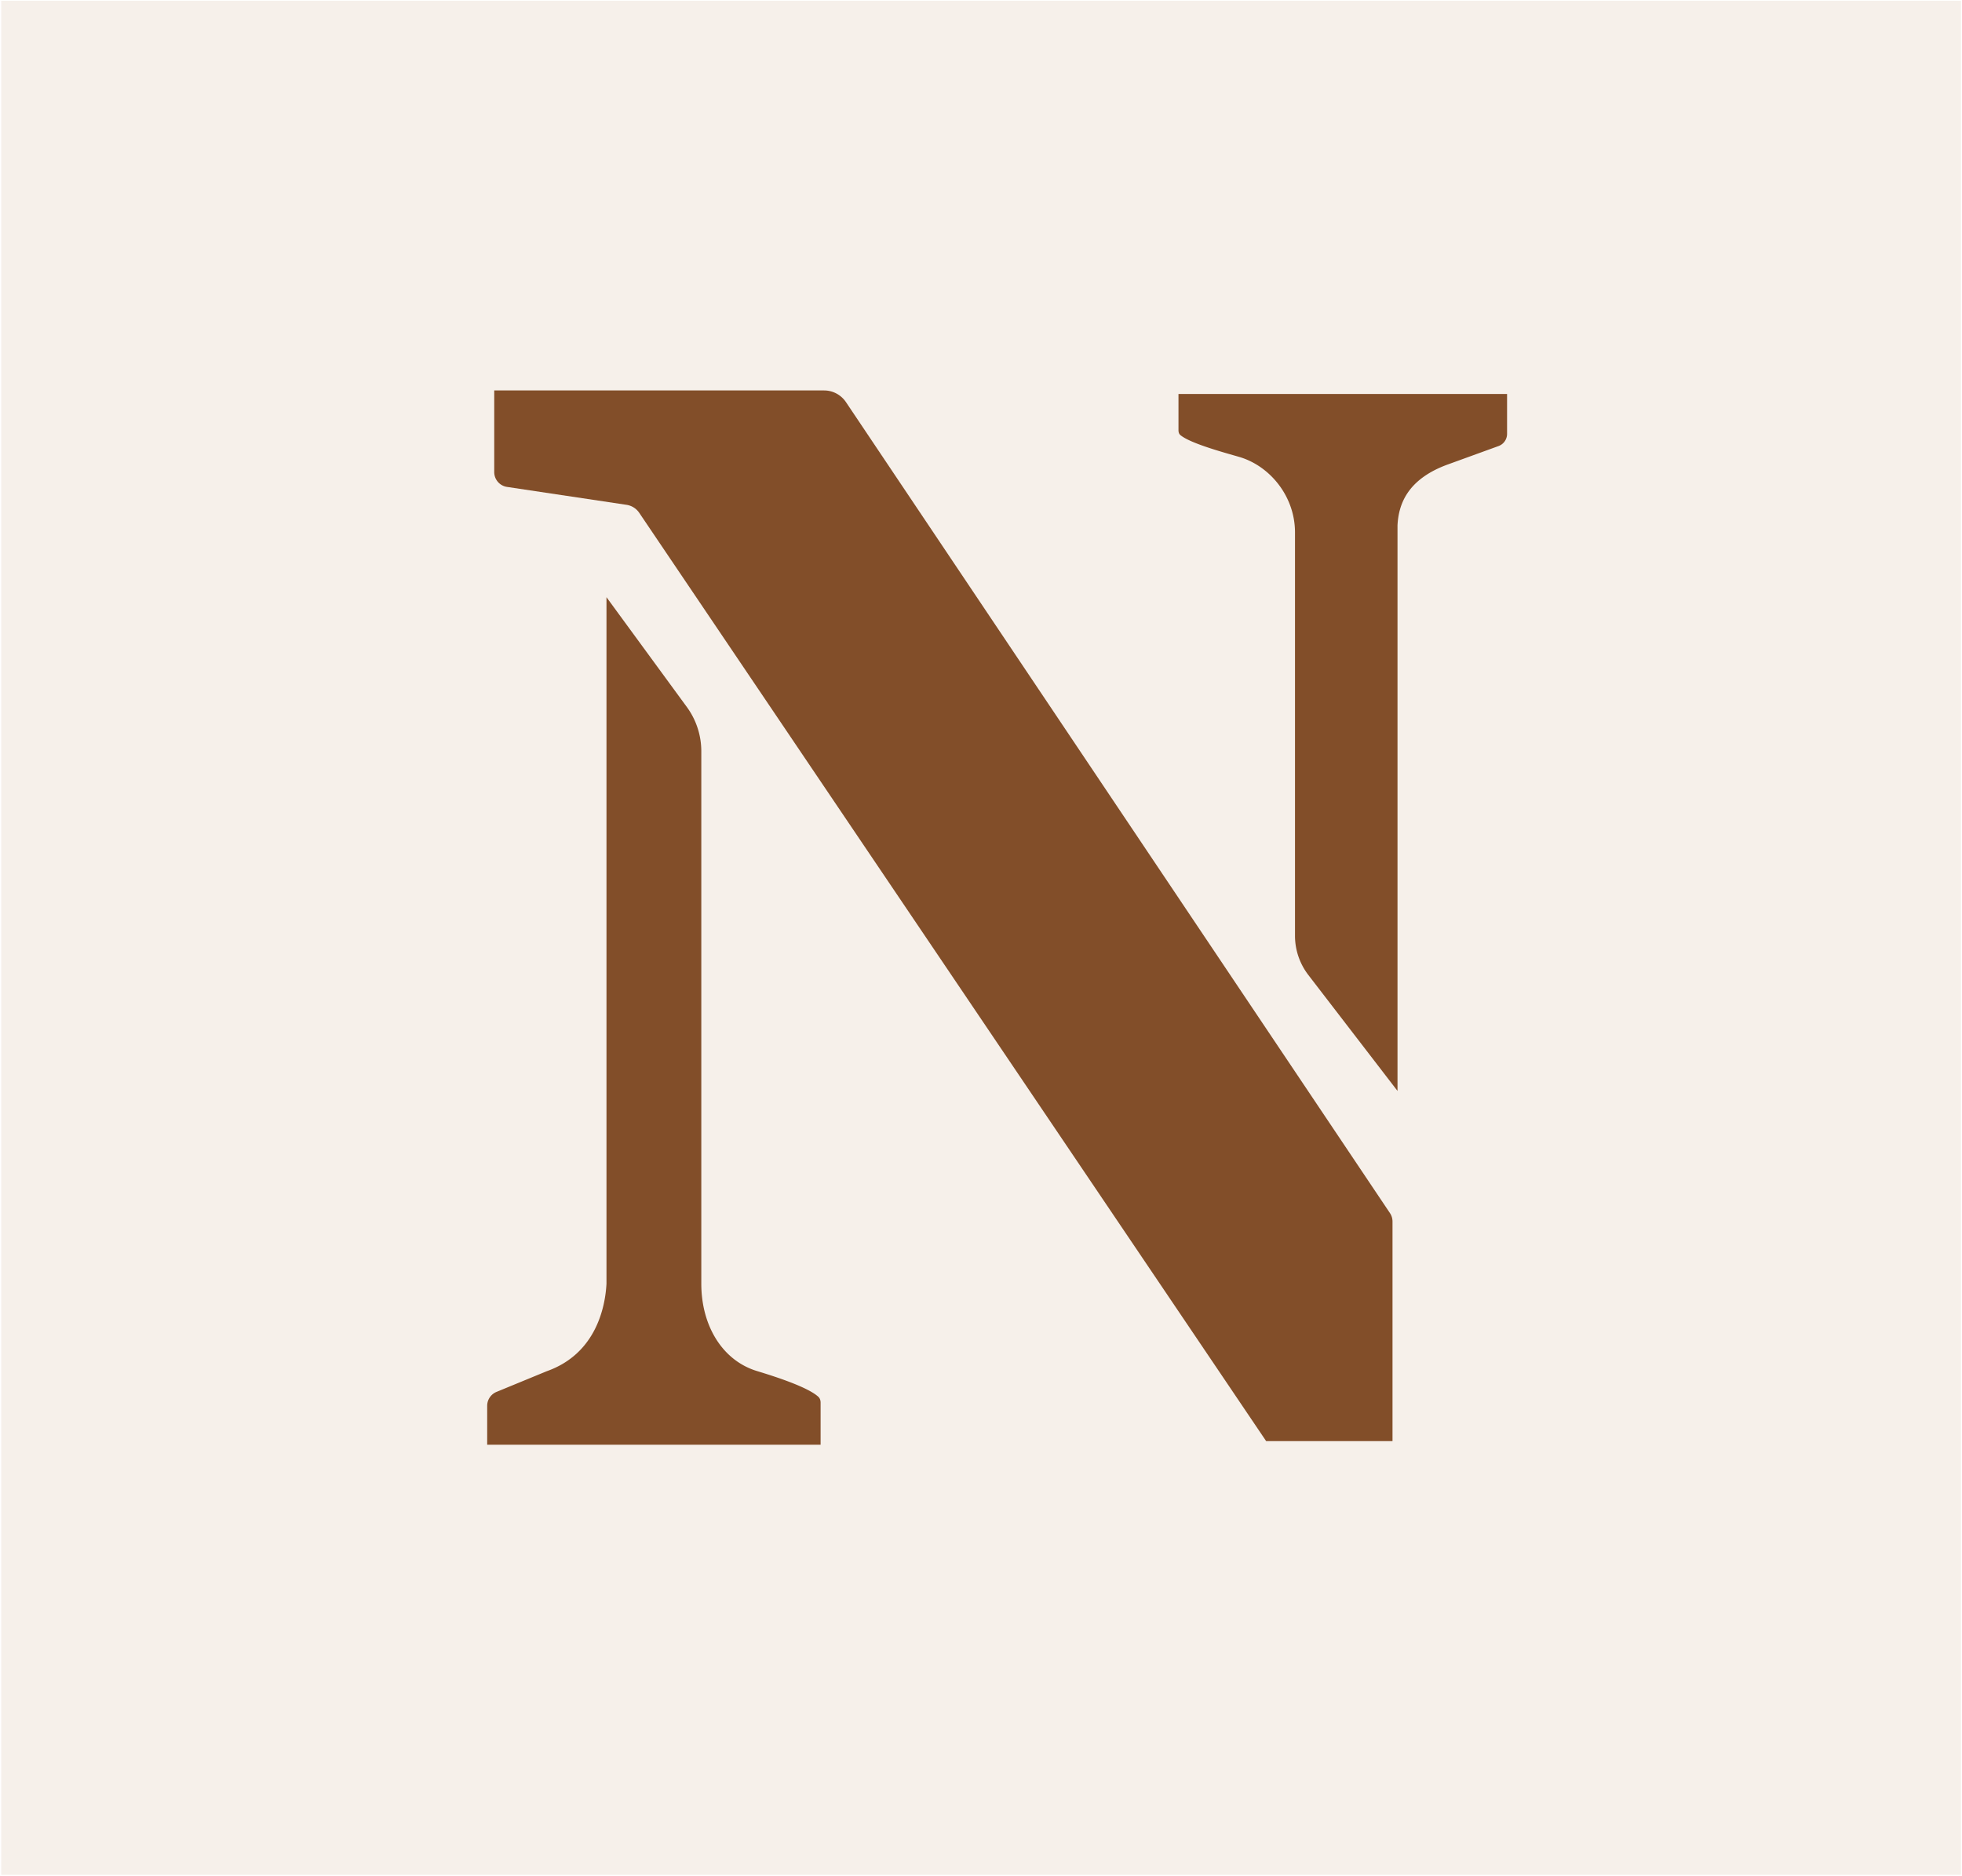 <svg xmlns="http://www.w3.org/2000/svg" width="80" height="76.522" viewBox="0 0 21.167 20.246"><g fill="none"><rect width="81.317" height="77.782" x="-44.457" y="-24.912" ry="5.391" rx="0" transform="translate(11.572 6.485) scale(.26)" opacity=".311" fill="#e1d0bb"/><g fill="#824e29"><path d="M6.543 13.85V6.444l.867 1.185a.809.809 0 01.156.477v5.746c0 .453.227.831.605.944.174.053.541.169.657.276.018.016.025.04.025.064v.454H5.256v-.42c0-.066.04-.125.1-.15l.544-.224c.53-.188.63-.692.643-.944zm8.534-8.181v6.103l-.961-1.25a.695.695 0 01-.145-.423V5.745c0-.39-.27-.715-.596-.813-.15-.044-.53-.145-.64-.237-.016-.013-.021-.033-.021-.054v-.39h3.545v.432a.14.14 0 01-.092.13l-.537.195c-.456.162-.542.444-.553.661z"/><path d="M5.332 5.094v-.881h3.559c.094 0 .182.047.235.125l5.87 8.753a.162.162 0 01.027.09v2.37H13.66L6.896 5.533a.202.202 0 00-.138-.086L5.47 5.254a.162.162 0 01-.138-.16z"/></g></g></svg>
